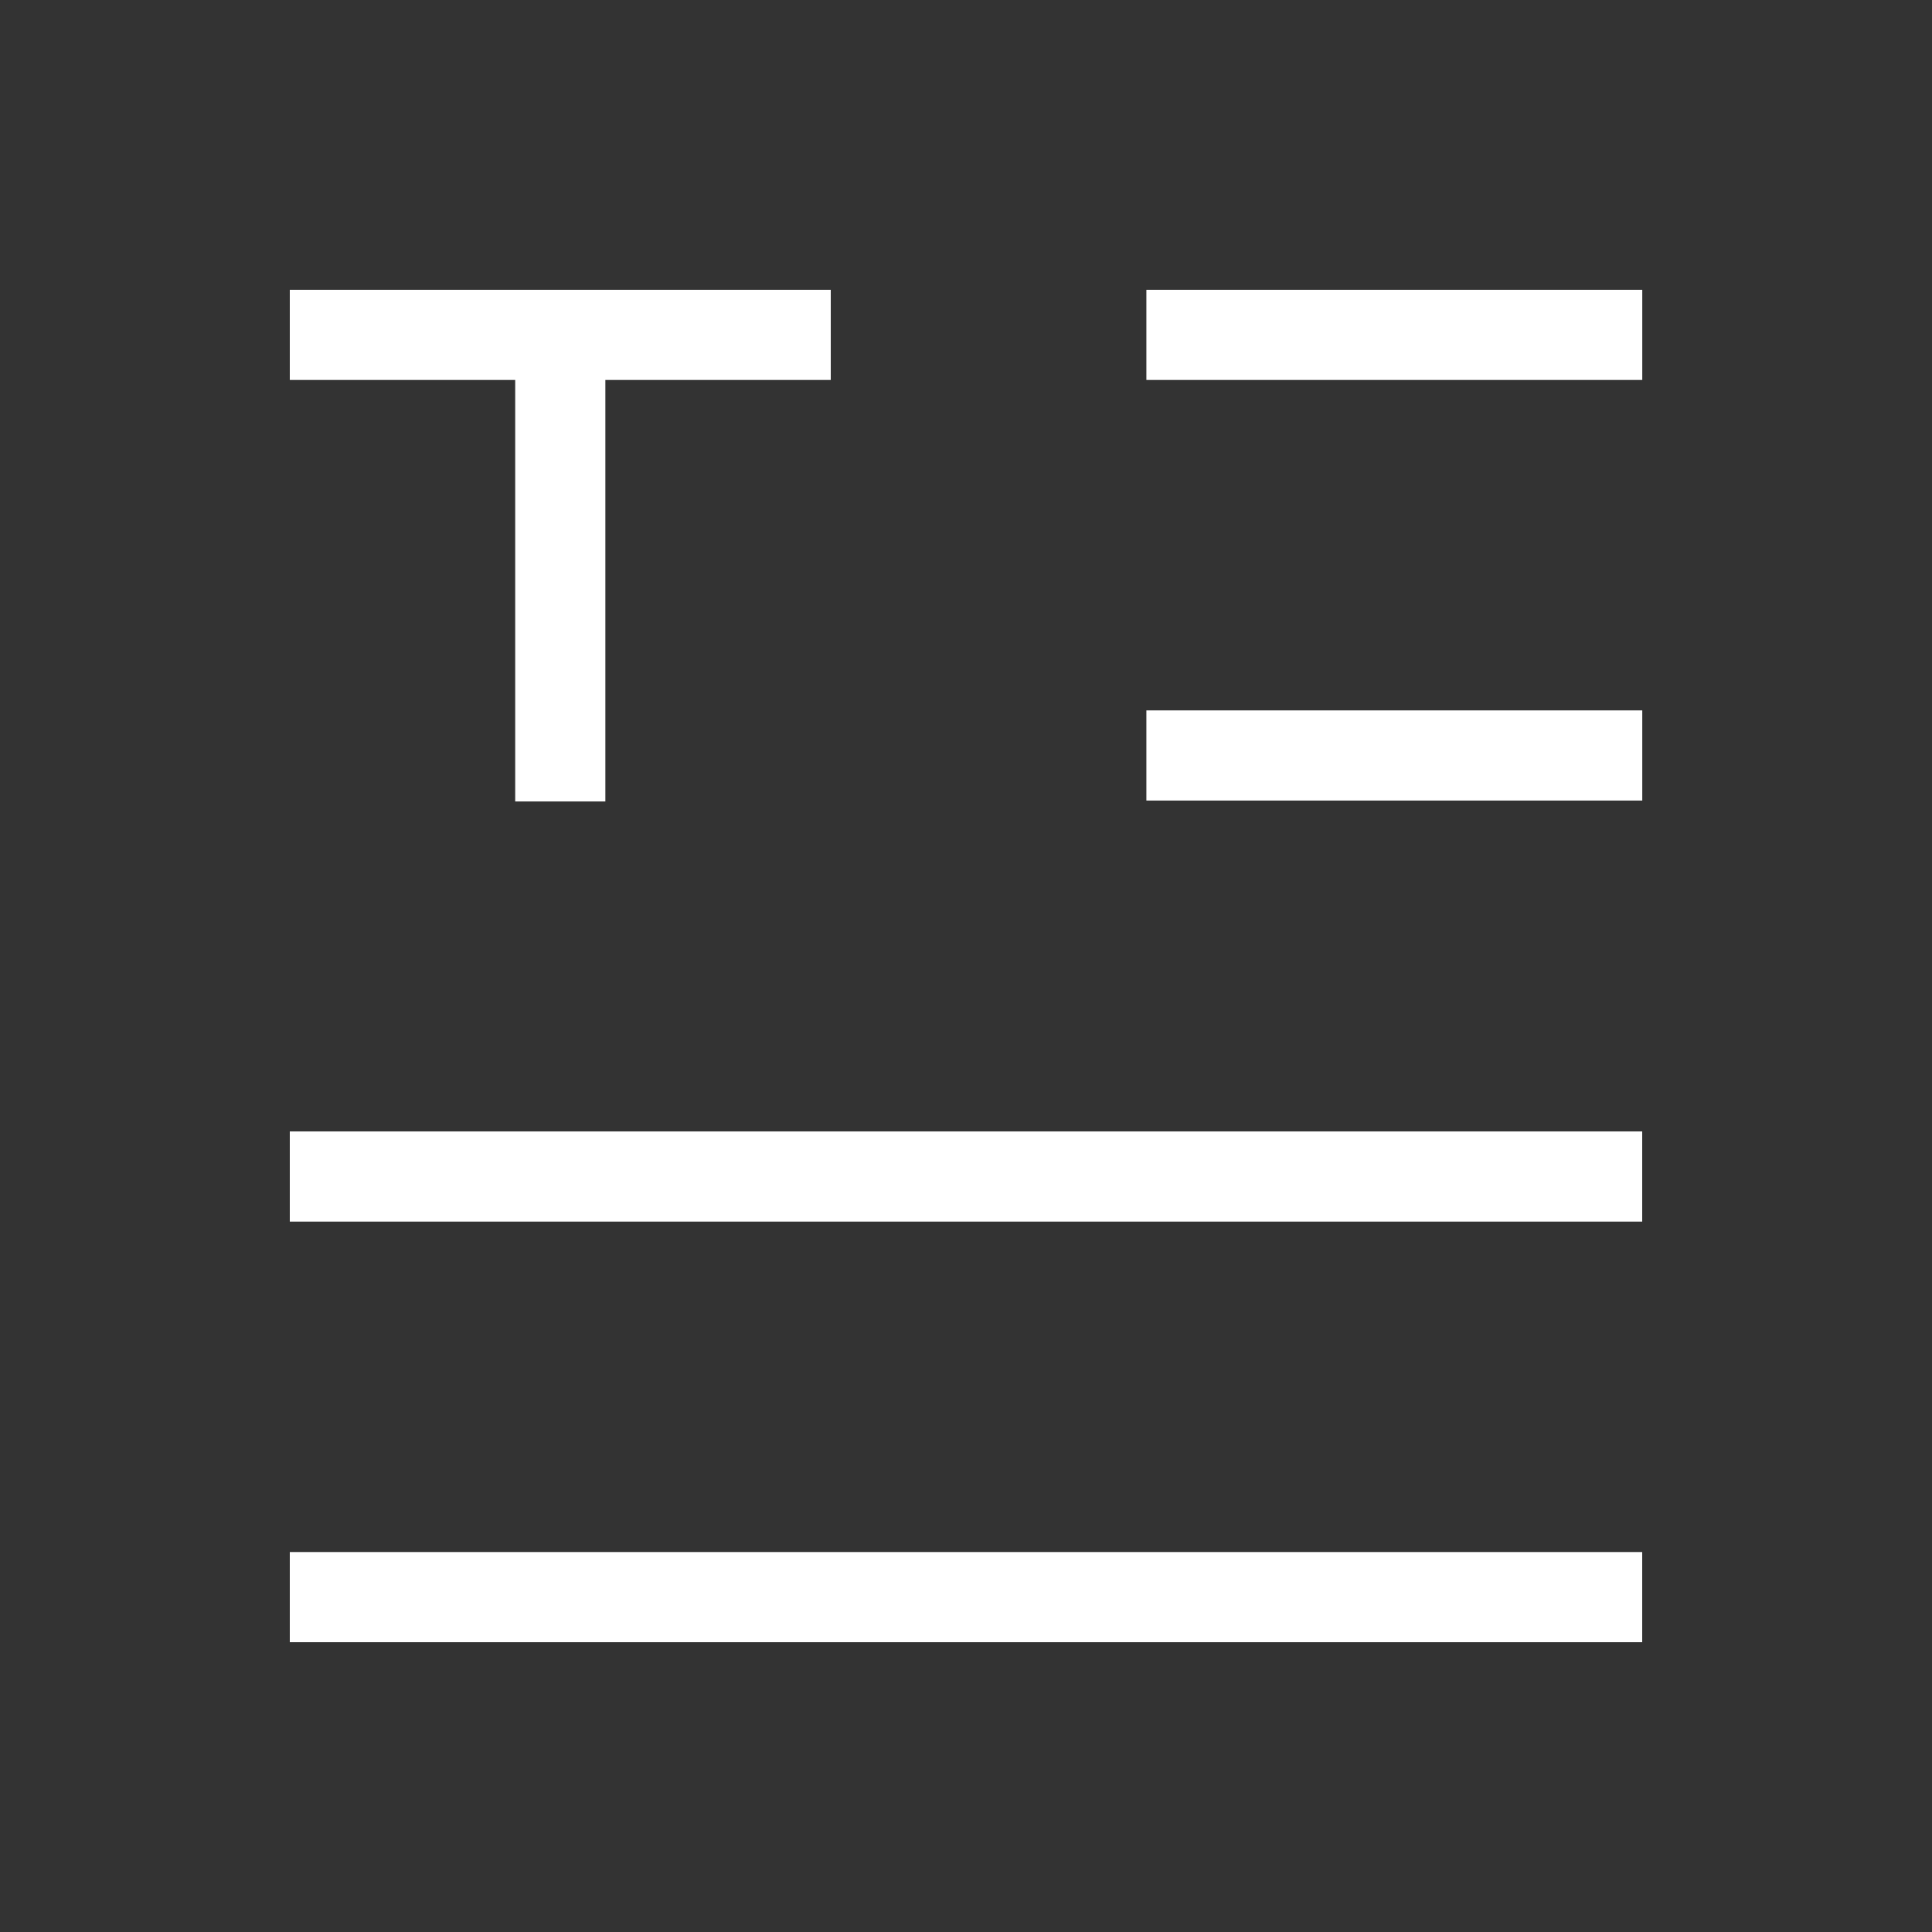 <svg width="30" height="30" viewBox="0 0 30 30" fill="none" xmlns="http://www.w3.org/2000/svg">
<rect x="0" y="0" width="30" height="30" fill="#333333" stroke="none"/>
<path d="M25.501 4.5H17.801V5.9H25.501V4.5Z" fill="white"/>
<path d="M25.501 11.031H17.801V12.431H25.501V11.031Z" fill="white"/>
<path d="M25.5 24.1H4.5V25.5H25.5V24.1Z" fill="white"/>
<path d="M25.5 17.569H4.5V18.969H25.5V17.569Z" fill="white"/>
<path d="M8 12.445H9.4V5.9H12.9V4.5H4.5V5.9H8V12.445Z" fill="white"/>
</svg>
